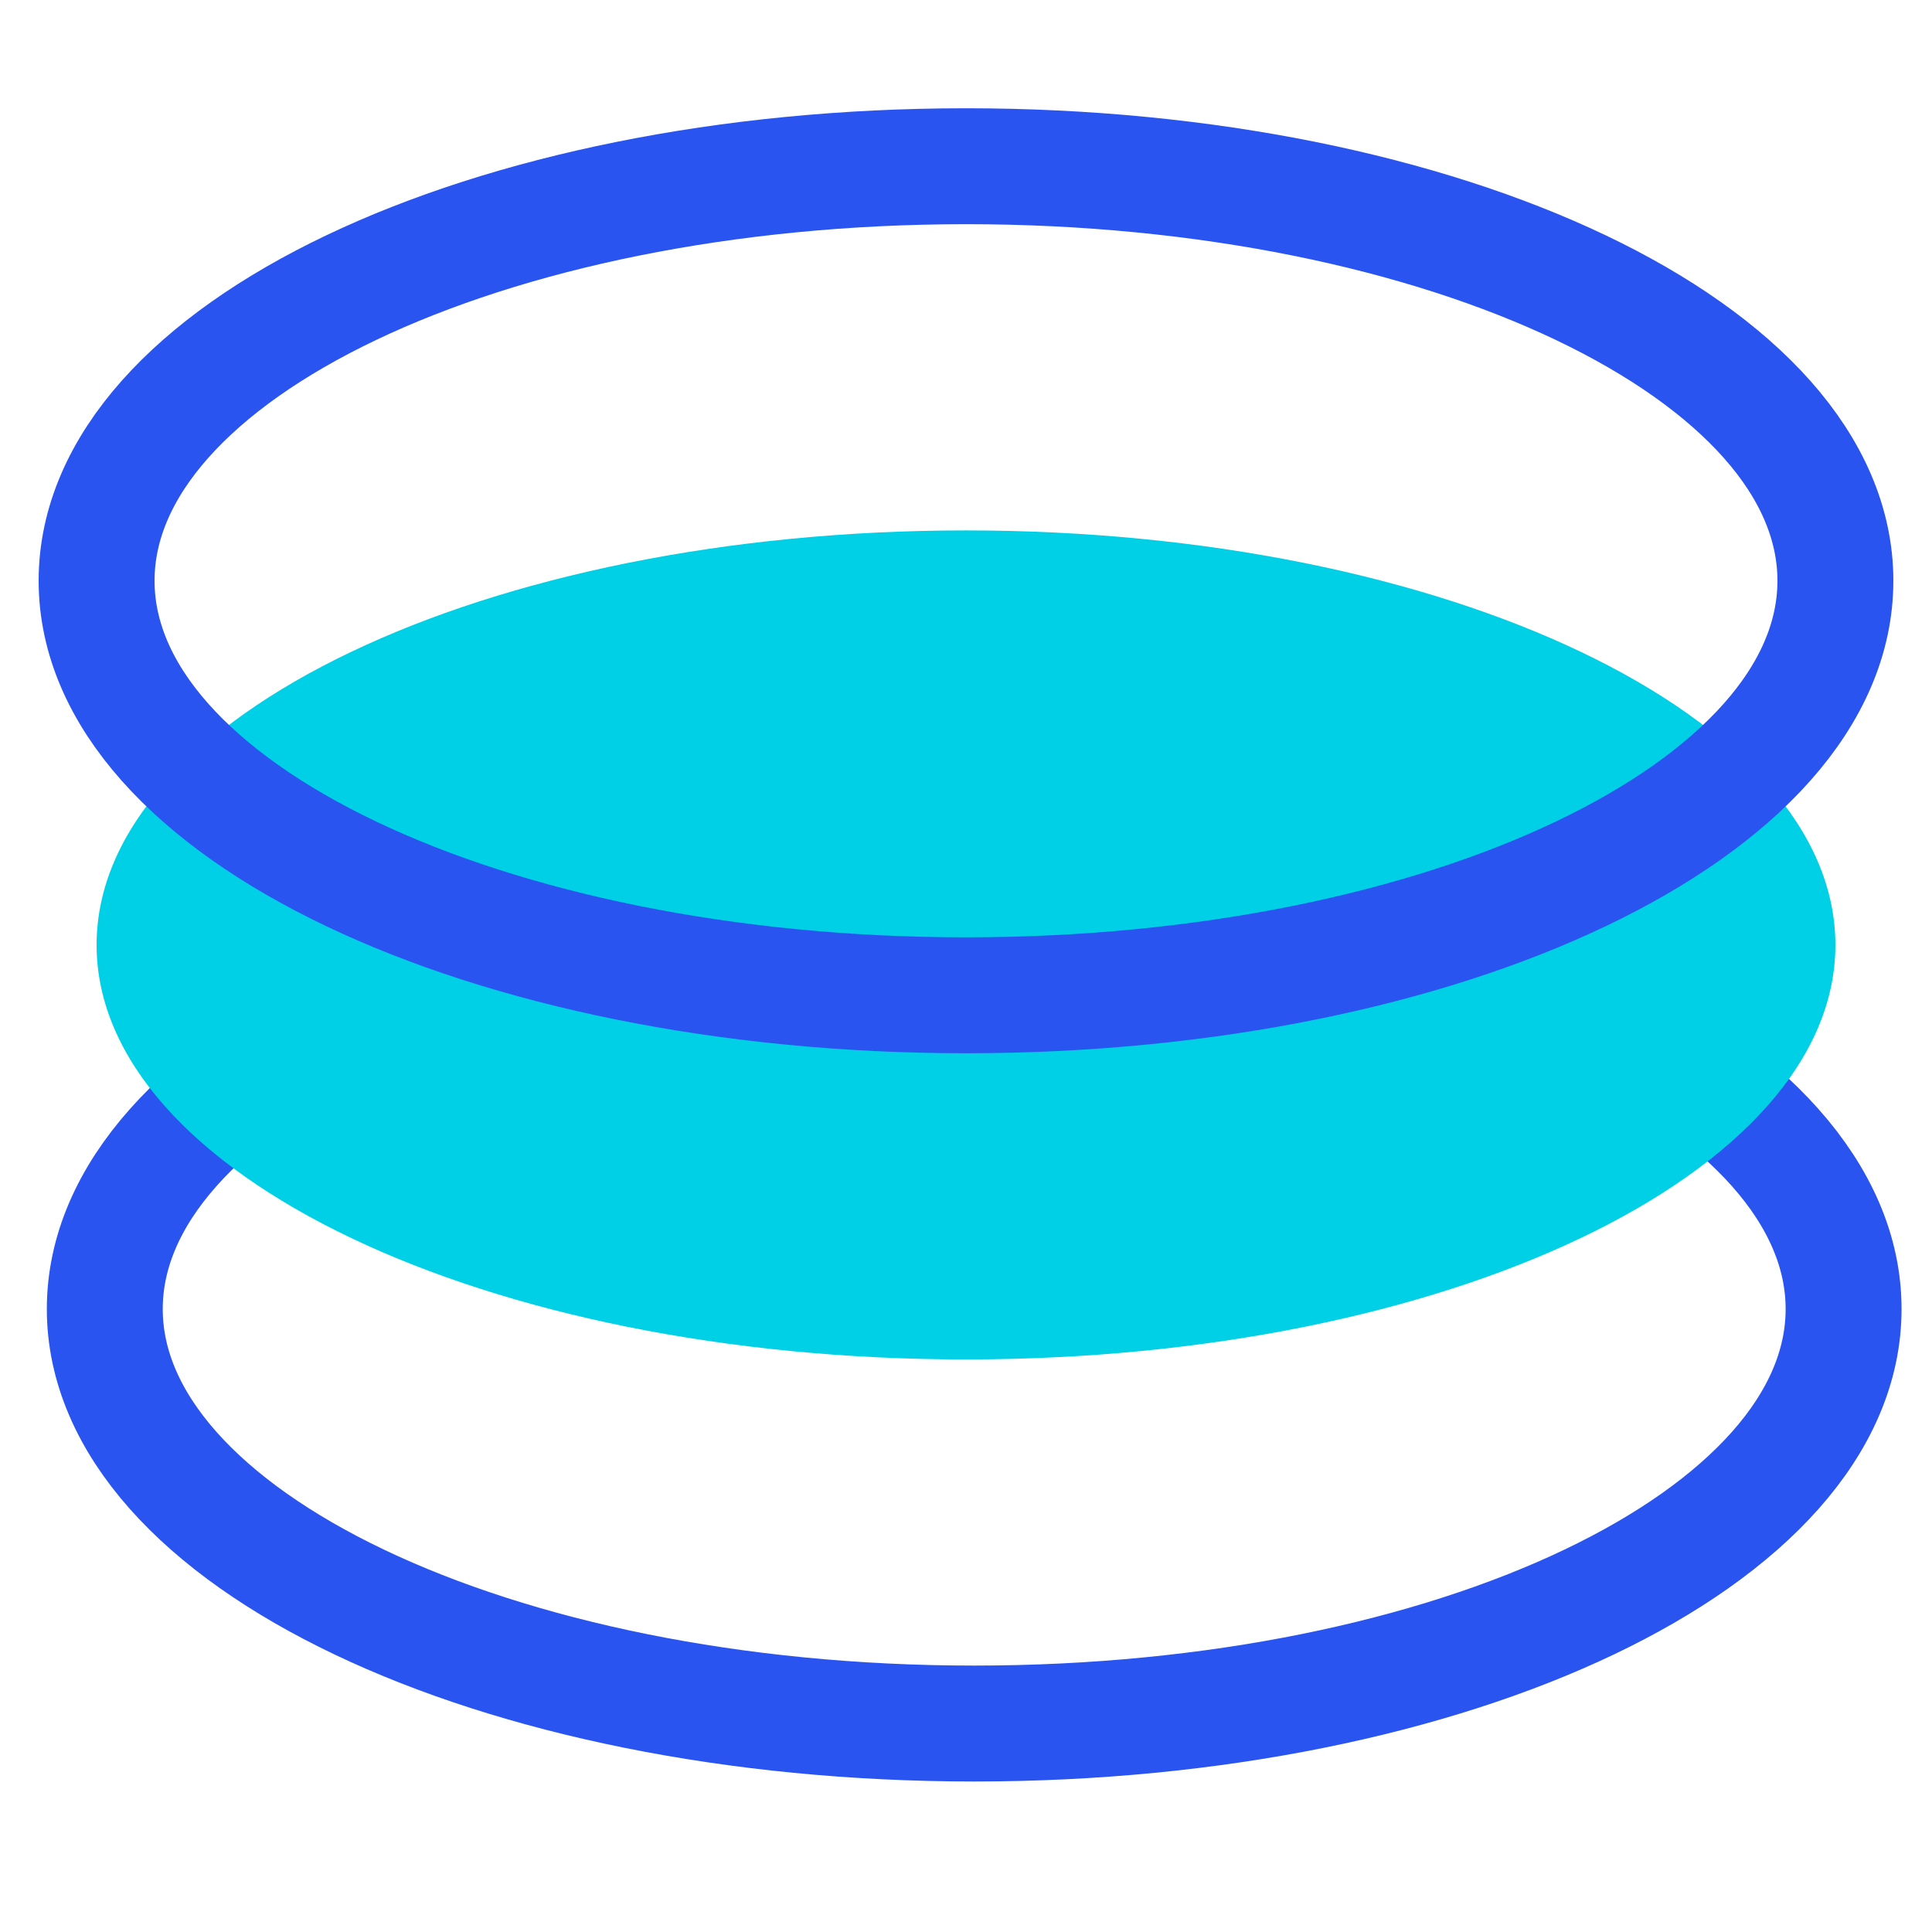 <svg width="50" height="50" viewBox="0 0 50 50" fill="none" xmlns="http://www.w3.org/2000/svg">
<path d="M25.212 44.605C37.64 44.605 47.712 39.803 47.712 33.877C47.712 27.953 37.64 23.15 25.212 23.15C12.785 23.15 2.712 27.953 2.712 33.877C2.712 39.803 12.785 44.605 25.212 44.605Z" stroke="#2954F0" stroke-width="3" stroke-miterlimit="10"/>
<path d="M25 35.182C37.428 35.182 47.5 30.38 47.5 24.455C47.5 18.53 37.428 13.727 25 13.727C12.572 13.727 2.5 18.53 2.5 24.455C2.5 30.38 12.572 35.182 25 35.182Z" fill="#00D0E6"/>
<path d="M25 25.758C37.428 25.758 47.5 20.955 47.5 15.03C47.5 9.105 37.428 4.302 25 4.302C12.572 4.302 2.5 9.105 2.5 15.03C2.5 20.955 12.572 25.758 25 25.758Z" stroke="#2954F0" stroke-width="3" stroke-miterlimit="10"/>
</svg>
